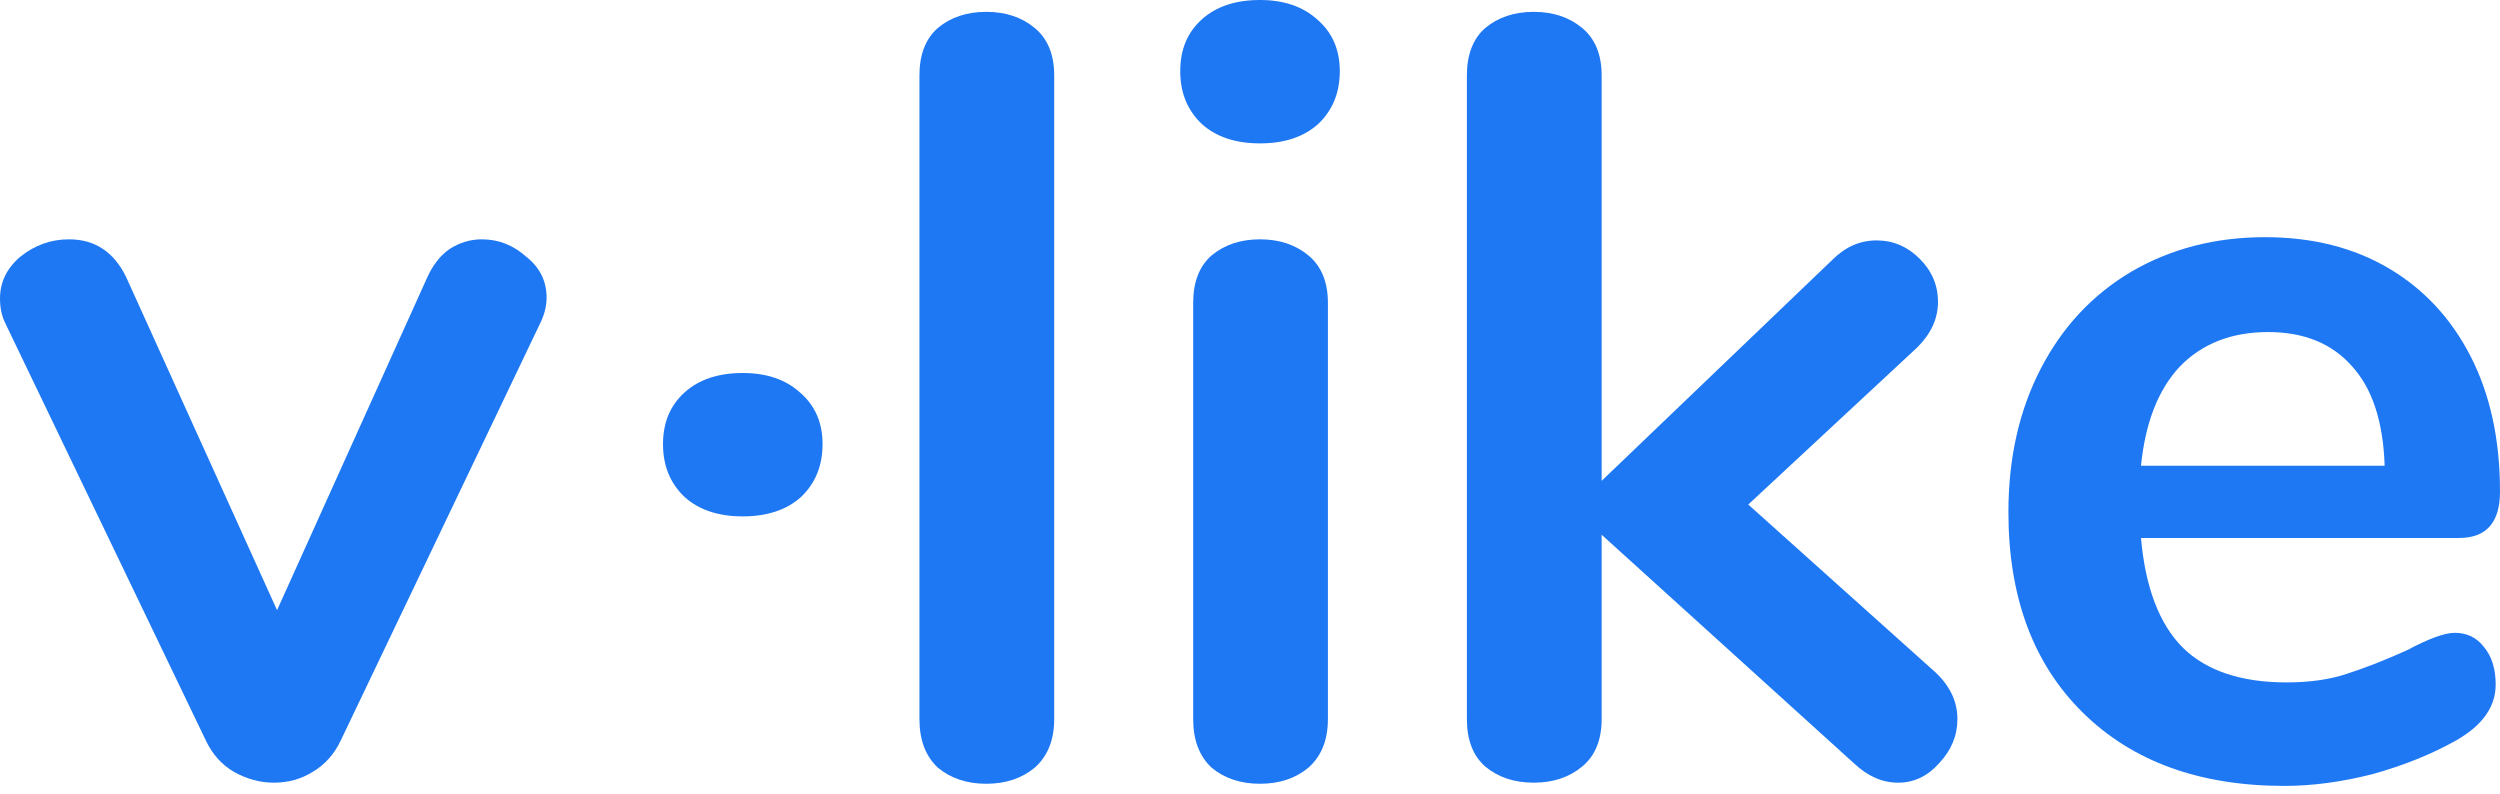 <svg width="85" height="27" viewBox="0 0 85 27" fill="none" xmlns="http://www.w3.org/2000/svg">
<path d="M14.515 9.457C14.711 9.017 14.967 8.687 15.285 8.467C15.627 8.247 15.993 8.137 16.384 8.137C16.947 8.137 17.448 8.333 17.887 8.724C18.352 9.09 18.584 9.555 18.584 10.117C18.584 10.41 18.51 10.703 18.364 10.996L11.583 25.181C11.363 25.646 11.045 26 10.63 26.244C10.239 26.489 9.799 26.611 9.31 26.611C8.846 26.611 8.394 26.489 7.954 26.244C7.539 26 7.221 25.646 7.001 25.181L0.183 10.996C0.061 10.752 0 10.471 0 10.153C0 9.591 0.232 9.115 0.696 8.724C1.185 8.333 1.735 8.137 2.346 8.137C3.226 8.137 3.873 8.565 4.289 9.42L9.42 20.746L14.515 9.457Z" fill="#1E78F3"/>
<path d="M33.533 26.648C32.873 26.648 32.324 26.464 31.884 26.098C31.468 25.707 31.261 25.157 31.261 24.448V2.566C31.261 1.857 31.468 1.32 31.884 0.953C32.324 0.586 32.873 0.403 33.533 0.403C34.193 0.403 34.743 0.586 35.183 0.953C35.623 1.32 35.843 1.857 35.843 2.566V24.448C35.843 25.157 35.623 25.707 35.183 26.098C34.743 26.464 34.193 26.648 33.533 26.648Z" fill="#1E78F3"/>
<path d="M42.84 26.648C42.18 26.648 41.63 26.464 41.191 26.098C40.775 25.707 40.568 25.157 40.568 24.448V10.3C40.568 9.591 40.775 9.054 41.191 8.687C41.63 8.321 42.18 8.137 42.84 8.137C43.5 8.137 44.05 8.321 44.489 8.687C44.929 9.054 45.149 9.591 45.149 10.3V24.448C45.149 25.157 44.929 25.707 44.489 26.098C44.05 26.464 43.5 26.648 42.84 26.648ZM42.84 4.875C42.009 4.875 41.349 4.655 40.861 4.215C40.372 3.751 40.128 3.152 40.128 2.419C40.128 1.686 40.372 1.1 40.861 0.66C41.349 0.22 42.009 0 42.84 0C43.647 0 44.294 0.22 44.783 0.66C45.296 1.1 45.553 1.686 45.553 2.419C45.553 3.152 45.308 3.751 44.819 4.215C44.331 4.655 43.671 4.875 42.84 4.875Z" fill="#1E78F3"/>
<path d="M65.819 22.872C66.308 23.337 66.552 23.862 66.552 24.448C66.552 25.011 66.344 25.511 65.929 25.951C65.538 26.391 65.074 26.611 64.536 26.611C63.998 26.611 63.498 26.391 63.033 25.951L54.456 18.181V24.448C54.456 25.157 54.236 25.695 53.796 26.061C53.356 26.428 52.807 26.611 52.147 26.611C51.487 26.611 50.937 26.428 50.497 26.061C50.082 25.695 49.874 25.157 49.874 24.448V2.566C49.874 1.857 50.082 1.32 50.497 0.953C50.937 0.586 51.487 0.403 52.147 0.403C52.807 0.403 53.356 0.586 53.796 0.953C54.236 1.32 54.456 1.857 54.456 2.566V16.348L62.3 8.834C62.74 8.394 63.241 8.174 63.803 8.174C64.365 8.174 64.854 8.382 65.269 8.797C65.684 9.212 65.892 9.701 65.892 10.263C65.892 10.825 65.66 11.338 65.196 11.803L59.441 17.154L65.819 22.872Z" fill="#1E78F3"/>
<path d="M83.46 21.516C83.876 21.516 84.206 21.675 84.45 21.993C84.719 22.31 84.853 22.738 84.853 23.276C84.853 24.033 84.401 24.668 83.497 25.181C82.666 25.646 81.725 26.025 80.675 26.318C79.624 26.587 78.622 26.721 77.669 26.721C74.786 26.721 72.501 25.89 70.815 24.229C69.129 22.567 68.286 20.294 68.286 17.411C68.286 15.578 68.652 13.953 69.385 12.536C70.118 11.118 71.145 10.019 72.464 9.237C73.808 8.455 75.323 8.064 77.009 8.064C78.622 8.064 80.027 8.418 81.225 9.127C82.422 9.836 83.35 10.838 84.01 12.133C84.67 13.428 85 14.955 85 16.714C85 17.765 84.536 18.291 83.607 18.291H72.794C72.941 19.977 73.417 21.223 74.224 22.029C75.03 22.811 76.203 23.202 77.742 23.202C78.524 23.202 79.209 23.105 79.795 22.909C80.406 22.713 81.09 22.445 81.848 22.103C82.581 21.712 83.118 21.516 83.46 21.516ZM77.119 11.29C75.873 11.29 74.871 11.681 74.114 12.463C73.381 13.244 72.941 14.368 72.794 15.835H81.078C81.029 14.344 80.663 13.22 79.978 12.463C79.294 11.681 78.341 11.29 77.119 11.29Z" fill="#1E78F3"/>
<path fill-rule="evenodd" clip-rule="evenodd" d="M23.276 16.898C23.764 17.337 24.424 17.557 25.255 17.557C26.086 17.557 26.745 17.337 27.234 16.898C27.723 16.433 27.967 15.835 27.967 15.102C27.967 14.368 27.711 13.782 27.198 13.342C26.709 12.902 26.061 12.682 25.255 12.682C24.424 12.682 23.764 12.902 23.276 13.342C22.787 13.782 22.542 14.368 22.542 15.102C22.542 15.835 22.787 16.433 23.276 16.898Z" fill="#1E78F3"/>
</svg>
